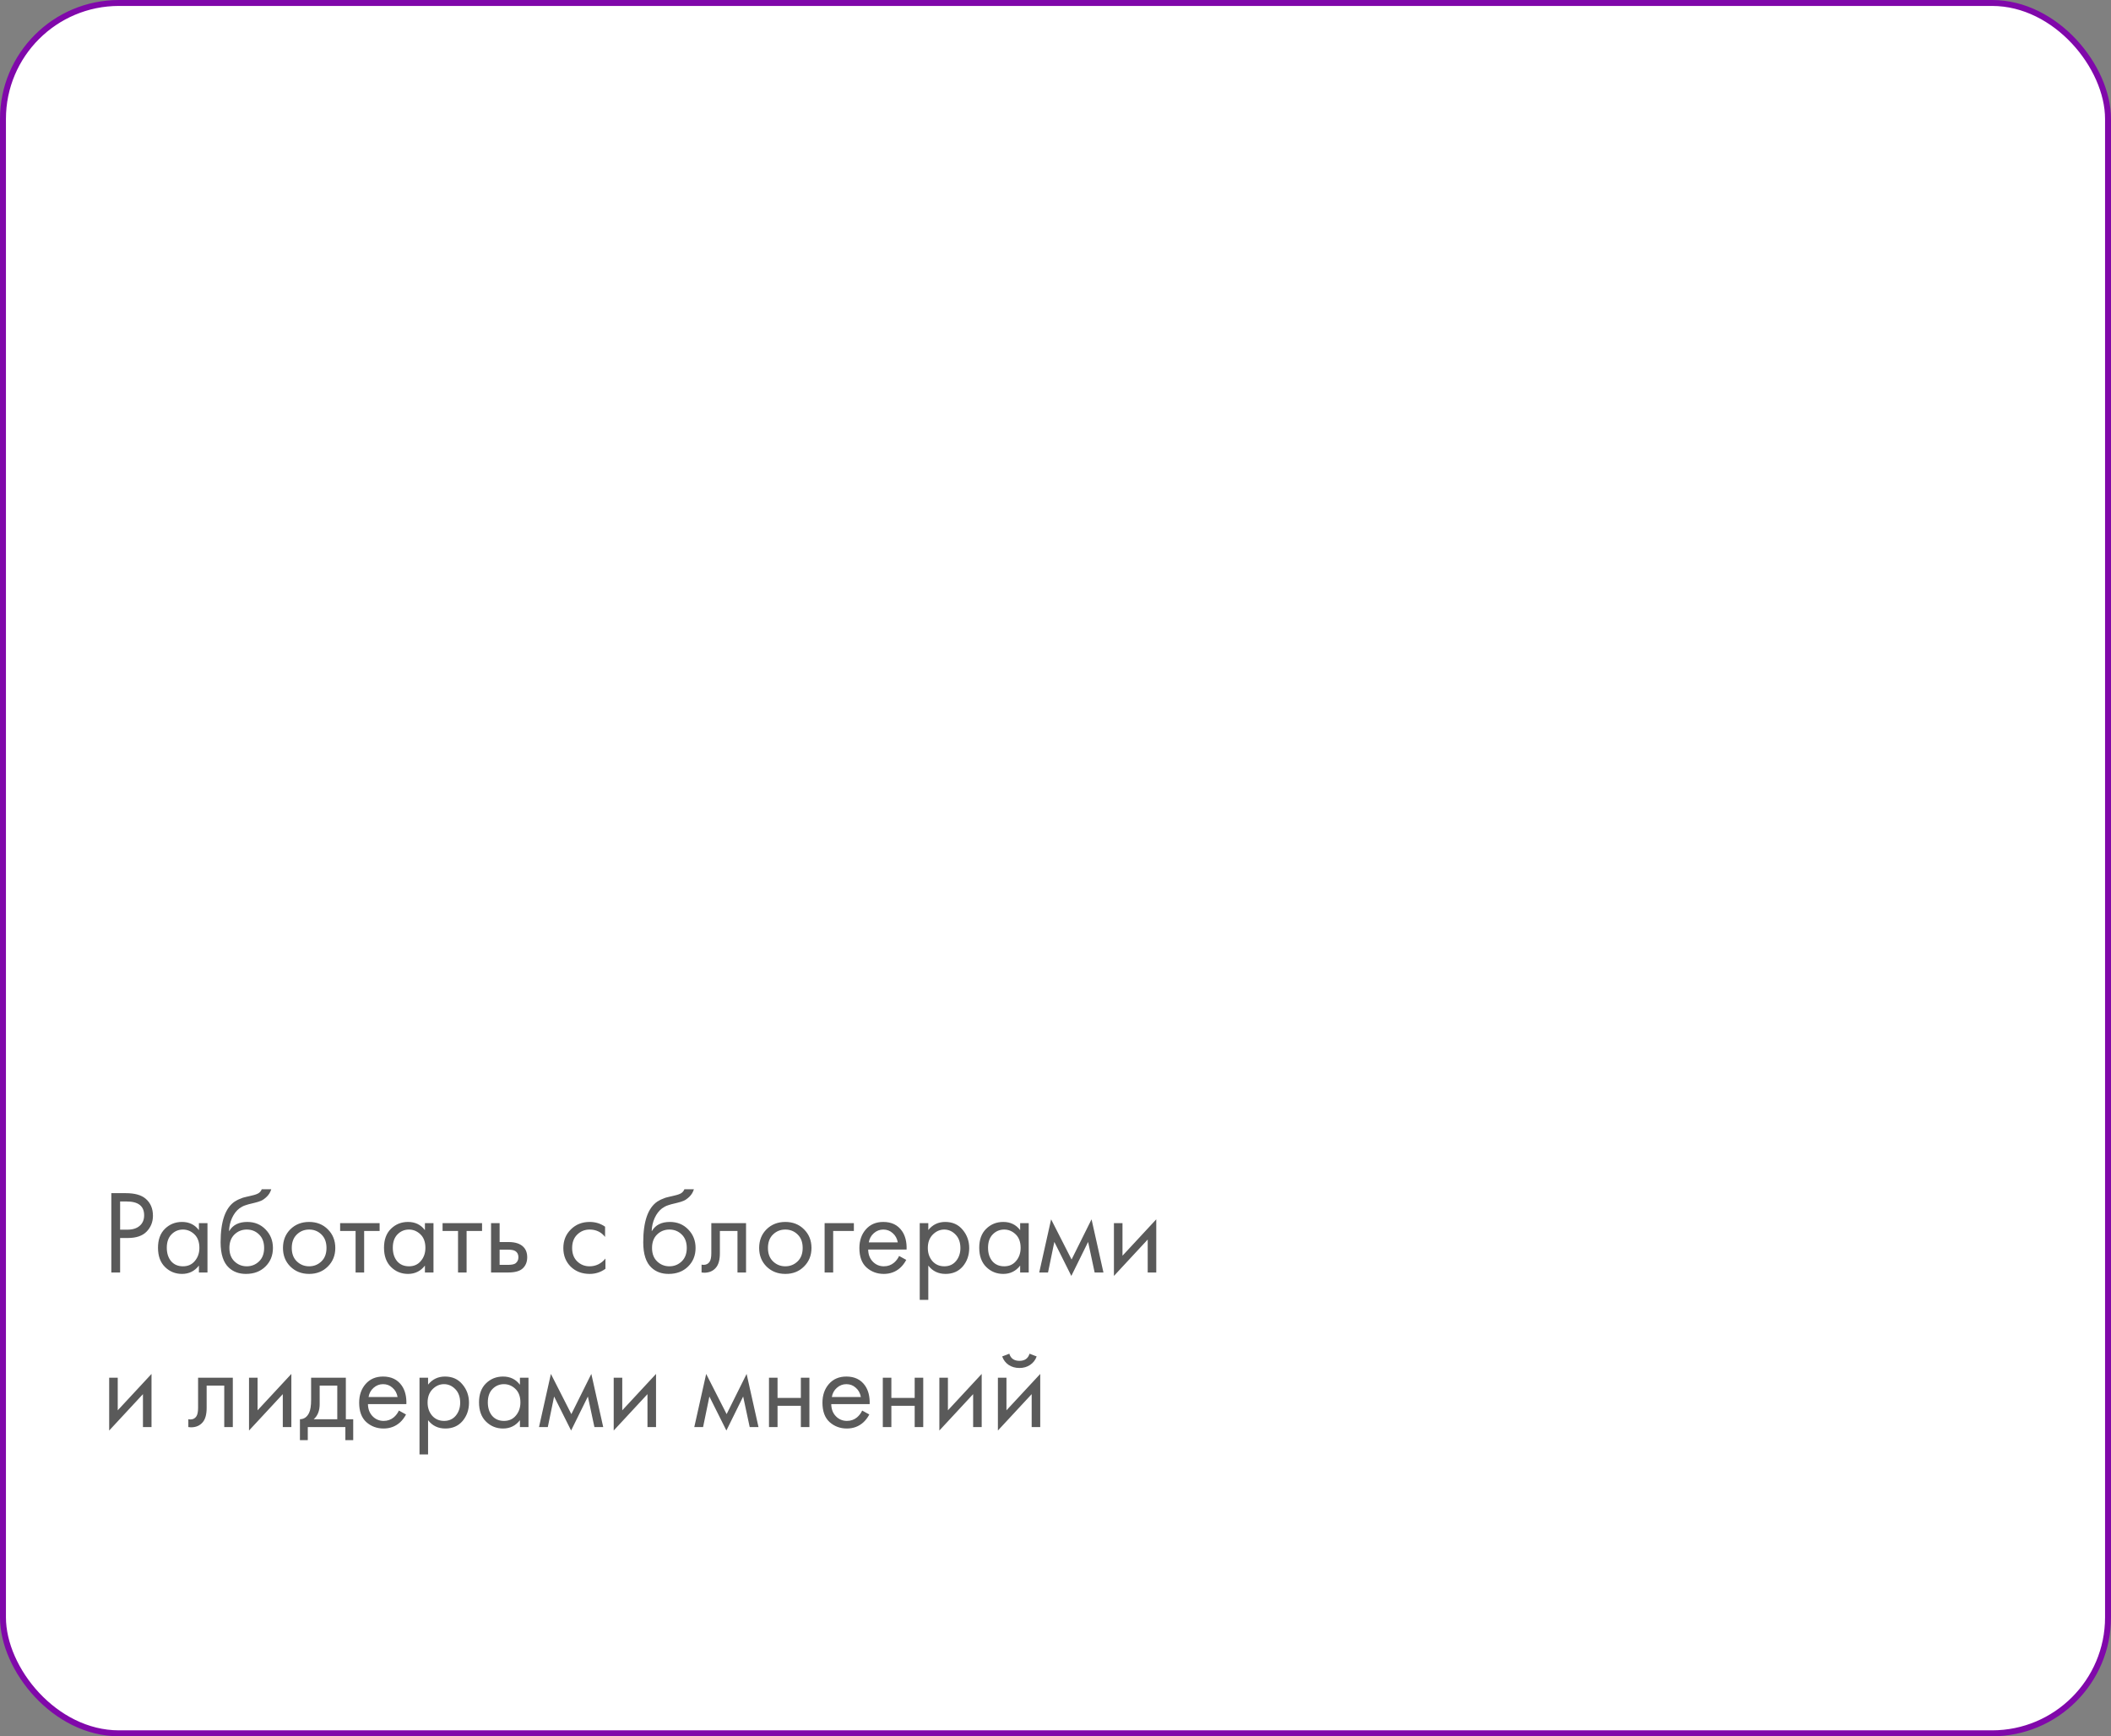 <?xml version="1.0" encoding="UTF-8"?> <svg xmlns="http://www.w3.org/2000/svg" width="355" height="292" viewBox="0 0 355 292" fill="none"><rect x="0" y="0" width="355" height="292" fill="#808080" stroke="none"/> <rect x="0.5" y="0.5" width="354" height="291" rx="19.5" fill="white" stroke="#8008AA"></rect> <path d="M18.72 200.66H21.14C22.66 200.66 23.78 200.973 24.5 201.6C25.313 202.293 25.72 203.247 25.72 204.46C25.72 205.5 25.367 206.387 24.66 207.12C23.967 207.84 22.913 208.2 21.5 208.2H20.2V214H18.72V200.66ZM20.2 202.06V206.8H21.42C22.3 206.8 22.987 206.587 23.48 206.16C23.987 205.733 24.24 205.14 24.24 204.38C24.24 202.833 23.26 202.06 21.3 202.06H20.2ZM33.45 206.88V205.7H34.891V214H33.45V212.84C32.73 213.773 31.784 214.24 30.61 214.24C29.491 214.24 28.537 213.853 27.75 213.08C26.964 212.307 26.57 211.227 26.57 209.84C26.57 208.48 26.957 207.42 27.73 206.66C28.517 205.887 29.477 205.5 30.61 205.5C31.811 205.5 32.757 205.96 33.45 206.88ZM30.77 206.78C30.011 206.78 29.364 207.053 28.831 207.6C28.311 208.133 28.05 208.88 28.05 209.84C28.05 210.76 28.291 211.513 28.77 212.1C29.264 212.673 29.93 212.96 30.77 212.96C31.61 212.96 32.277 212.66 32.77 212.06C33.277 211.46 33.531 210.727 33.531 209.86C33.531 208.873 33.251 208.113 32.691 207.58C32.13 207.047 31.491 206.78 30.77 206.78ZM44.018 200H45.618C45.471 200.493 45.218 200.913 44.858 201.26C44.511 201.593 44.191 201.82 43.898 201.94C43.618 202.06 43.285 202.167 42.898 202.26C42.831 202.273 42.671 202.313 42.418 202.38C42.164 202.433 41.971 202.48 41.838 202.52C41.705 202.56 41.531 202.613 41.318 202.68C41.105 202.747 40.911 202.827 40.738 202.92C40.565 203.013 40.404 203.113 40.258 203.22C39.751 203.607 39.338 204.147 39.018 204.84C38.711 205.52 38.544 206.247 38.518 207.02H38.558C39.158 206.007 40.164 205.5 41.578 205.5C42.818 205.5 43.844 205.92 44.658 206.76C45.484 207.6 45.898 208.64 45.898 209.88C45.898 211.133 45.478 212.173 44.638 213C43.798 213.827 42.705 214.24 41.358 214.24C40.198 214.24 39.245 213.893 38.498 213.2C37.565 212.347 37.098 210.92 37.098 208.92C37.098 205.44 37.885 203.16 39.458 202.08C39.578 202 39.705 201.927 39.838 201.86C39.971 201.78 40.111 201.713 40.258 201.66C40.418 201.593 40.551 201.54 40.658 201.5C40.764 201.447 40.911 201.4 41.098 201.36C41.298 201.307 41.431 201.273 41.498 201.26C41.578 201.233 41.724 201.2 41.938 201.16C42.164 201.107 42.304 201.073 42.358 201.06C42.891 200.94 43.278 200.8 43.518 200.64C43.758 200.467 43.925 200.253 44.018 200ZM43.558 207.6C42.998 207.053 42.311 206.78 41.498 206.78C40.684 206.78 39.991 207.06 39.418 207.62C38.858 208.167 38.578 208.92 38.578 209.88C38.578 210.84 38.864 211.593 39.438 212.14C40.011 212.687 40.698 212.96 41.498 212.96C42.298 212.96 42.984 212.687 43.558 212.14C44.131 211.593 44.418 210.84 44.418 209.88C44.418 208.907 44.131 208.147 43.558 207.6ZM55.126 213C54.299 213.827 53.253 214.24 51.986 214.24C50.719 214.24 49.666 213.827 48.826 213C47.999 212.173 47.586 211.133 47.586 209.88C47.586 208.613 47.999 207.567 48.826 206.74C49.666 205.913 50.719 205.5 51.986 205.5C53.253 205.5 54.299 205.913 55.126 206.74C55.966 207.567 56.386 208.613 56.386 209.88C56.386 211.133 55.966 212.173 55.126 213ZM54.046 207.6C53.486 207.053 52.799 206.78 51.986 206.78C51.173 206.78 50.479 207.06 49.906 207.62C49.346 208.167 49.066 208.92 49.066 209.88C49.066 210.84 49.353 211.593 49.926 212.14C50.499 212.687 51.186 212.96 51.986 212.96C52.786 212.96 53.473 212.687 54.046 212.14C54.619 211.593 54.906 210.84 54.906 209.88C54.906 208.907 54.619 208.147 54.046 207.6ZM63.839 207.02H61.239V214H59.799V207.02H57.199V205.7H63.839V207.02ZM71.458 206.88V205.7H72.898V214H71.458V212.84C70.738 213.773 69.792 214.24 68.618 214.24C67.498 214.24 66.545 213.853 65.758 213.08C64.972 212.307 64.578 211.227 64.578 209.84C64.578 208.48 64.965 207.42 65.738 206.66C66.525 205.887 67.485 205.5 68.618 205.5C69.818 205.5 70.765 205.96 71.458 206.88ZM68.778 206.78C68.018 206.78 67.372 207.053 66.838 207.6C66.318 208.133 66.058 208.88 66.058 209.84C66.058 210.76 66.298 211.513 66.778 212.1C67.272 212.673 67.938 212.96 68.778 212.96C69.618 212.96 70.285 212.66 70.778 212.06C71.285 211.46 71.538 210.727 71.538 209.86C71.538 208.873 71.258 208.113 70.698 207.58C70.138 207.047 69.498 206.78 68.778 206.78ZM81.066 207.02H78.466V214H77.026V207.02H74.426V205.7H81.066V207.02ZM82.579 214V205.7H84.019V208.88H85.499C86.645 208.88 87.485 209.153 88.019 209.7C88.445 210.127 88.659 210.707 88.659 211.44C88.659 212.213 88.412 212.833 87.919 213.3C87.425 213.767 86.612 214 85.479 214H82.579ZM84.019 212.72H85.359C85.959 212.72 86.385 212.647 86.639 212.5C86.999 212.26 87.179 211.907 87.179 211.44C87.179 210.96 87.005 210.613 86.659 210.4C86.419 210.24 85.992 210.16 85.379 210.16H84.019V212.72ZM101.755 206.3V208.02C101.101 207.193 100.235 206.78 99.154 206.78C98.341 206.78 97.648 207.06 97.075 207.62C96.501 208.167 96.215 208.92 96.215 209.88C96.215 210.84 96.501 211.593 97.075 212.14C97.648 212.687 98.335 212.96 99.135 212.96C100.201 212.96 101.095 212.527 101.815 211.66V213.38C101.028 213.953 100.148 214.24 99.174 214.24C97.881 214.24 96.814 213.833 95.975 213.02C95.148 212.193 94.734 211.153 94.734 209.9C94.734 208.633 95.154 207.587 95.995 206.76C96.835 205.92 97.894 205.5 99.174 205.5C100.135 205.5 100.995 205.767 101.755 206.3ZM115.092 200H116.692C116.545 200.493 116.292 200.913 115.932 201.26C115.585 201.593 115.265 201.82 114.972 201.94C114.692 202.06 114.359 202.167 113.972 202.26C113.905 202.273 113.745 202.313 113.492 202.38C113.239 202.433 113.045 202.48 112.912 202.52C112.779 202.56 112.605 202.613 112.392 202.68C112.179 202.747 111.985 202.827 111.812 202.92C111.639 203.013 111.479 203.113 111.332 203.22C110.825 203.607 110.412 204.147 110.092 204.84C109.785 205.52 109.619 206.247 109.592 207.02H109.632C110.232 206.007 111.239 205.5 112.652 205.5C113.892 205.5 114.919 205.92 115.732 206.76C116.559 207.6 116.972 208.64 116.972 209.88C116.972 211.133 116.552 212.173 115.712 213C114.872 213.827 113.779 214.24 112.432 214.24C111.272 214.24 110.319 213.893 109.572 213.2C108.639 212.347 108.172 210.92 108.172 208.92C108.172 205.44 108.959 203.16 110.532 202.08C110.652 202 110.779 201.927 110.912 201.86C111.045 201.78 111.185 201.713 111.332 201.66C111.492 201.593 111.625 201.54 111.732 201.5C111.839 201.447 111.985 201.4 112.172 201.36C112.372 201.307 112.505 201.273 112.572 201.26C112.652 201.233 112.799 201.2 113.012 201.16C113.239 201.107 113.379 201.073 113.432 201.06C113.965 200.94 114.352 200.8 114.592 200.64C114.832 200.467 114.999 200.253 115.092 200ZM114.632 207.6C114.072 207.053 113.385 206.78 112.572 206.78C111.759 206.78 111.065 207.06 110.492 207.62C109.932 208.167 109.652 208.92 109.652 209.88C109.652 210.84 109.939 211.593 110.512 212.14C111.085 212.687 111.772 212.96 112.572 212.96C113.372 212.96 114.059 212.687 114.632 212.14C115.205 211.593 115.492 210.84 115.492 209.88C115.492 208.907 115.205 208.147 114.632 207.6ZM125.46 205.7V214H124.02V207.02H121.06V210.76C121.06 211.84 120.847 212.64 120.42 213.16C119.94 213.747 119.274 214.04 118.42 214.04C118.314 214.04 118.167 214.027 117.98 214V212.68C118.114 212.707 118.22 212.72 118.3 212.72C118.767 212.72 119.114 212.54 119.34 212.18C119.527 211.887 119.62 211.413 119.62 210.76V205.7H125.46ZM135.204 213C134.378 213.827 133.331 214.24 132.064 214.24C130.798 214.24 129.744 213.827 128.904 213C128.078 212.173 127.664 211.133 127.664 209.88C127.664 208.613 128.078 207.567 128.904 206.74C129.744 205.913 130.798 205.5 132.064 205.5C133.331 205.5 134.378 205.913 135.204 206.74C136.044 207.567 136.464 208.613 136.464 209.88C136.464 211.133 136.044 212.173 135.204 213ZM134.124 207.6C133.564 207.053 132.878 206.78 132.064 206.78C131.251 206.78 130.558 207.06 129.984 207.62C129.424 208.167 129.144 208.92 129.144 209.88C129.144 210.84 129.431 211.593 130.004 212.14C130.578 212.687 131.264 212.96 132.064 212.96C132.864 212.96 133.551 212.687 134.124 212.14C134.698 211.593 134.984 210.84 134.984 209.88C134.984 208.907 134.698 208.147 134.124 207.6ZM138.673 214V205.7H143.593V207.02H140.113V214H138.673ZM151.2 211.22L152.4 211.88C152.12 212.413 151.78 212.86 151.38 213.22C150.62 213.9 149.7 214.24 148.62 214.24C147.5 214.24 146.533 213.88 145.72 213.16C144.92 212.427 144.52 211.34 144.52 209.9C144.52 208.633 144.88 207.587 145.6 206.76C146.333 205.92 147.313 205.5 148.54 205.5C149.926 205.5 150.973 206.007 151.68 207.02C152.24 207.82 152.5 208.86 152.46 210.14H146C146.013 210.98 146.273 211.66 146.78 212.18C147.286 212.7 147.906 212.96 148.64 212.96C149.293 212.96 149.86 212.76 150.34 212.36C150.713 212.04 151 211.66 151.2 211.22ZM146.1 208.94H150.98C150.86 208.287 150.573 207.767 150.12 207.38C149.68 206.98 149.153 206.78 148.54 206.78C147.94 206.78 147.406 206.987 146.94 207.4C146.486 207.8 146.206 208.313 146.1 208.94ZM156.109 212.84V218.6H154.669V205.7H156.109V206.86C156.842 205.953 157.789 205.5 158.949 205.5C160.189 205.5 161.169 205.94 161.889 206.82C162.622 207.687 162.989 208.713 162.989 209.9C162.989 211.1 162.629 212.127 161.909 212.98C161.189 213.82 160.222 214.24 159.009 214.24C157.795 214.24 156.829 213.773 156.109 212.84ZM158.809 212.96C159.622 212.96 160.275 212.667 160.769 212.08C161.262 211.48 161.509 210.753 161.509 209.9C161.509 208.94 161.235 208.18 160.689 207.62C160.142 207.06 159.509 206.78 158.789 206.78C158.069 206.78 157.429 207.06 156.869 207.62C156.309 208.18 156.029 208.933 156.029 209.88C156.029 210.747 156.282 211.48 156.789 212.08C157.309 212.667 157.982 212.96 158.809 212.96ZM171.556 206.88V205.7H172.996V214H171.556V212.84C170.836 213.773 169.889 214.24 168.716 214.24C167.596 214.24 166.643 213.853 165.856 213.08C165.069 212.307 164.676 211.227 164.676 209.84C164.676 208.48 165.063 207.42 165.836 206.66C166.623 205.887 167.583 205.5 168.716 205.5C169.916 205.5 170.863 205.96 171.556 206.88ZM168.876 206.78C168.116 206.78 167.469 207.053 166.936 207.6C166.416 208.133 166.156 208.88 166.156 209.84C166.156 210.76 166.396 211.513 166.876 212.1C167.369 212.673 168.036 212.96 168.876 212.96C169.716 212.96 170.383 212.66 170.876 212.06C171.383 211.46 171.636 210.727 171.636 209.86C171.636 208.873 171.356 208.113 170.796 207.58C170.236 207.047 169.596 206.78 168.876 206.78ZM174.763 214L176.763 205.06L180.203 211.82L183.563 205.06L185.563 214H184.083L182.983 208.86L180.163 214.58L177.303 208.86L176.243 214H174.763ZM187.325 205.7H188.765V211.18L194.445 205.06V214H193.005V208.46L187.325 214.58V205.7ZM18.36 231.7H19.8V237.18L25.48 231.06V240H24.04V234.46L18.36 240.58V231.7ZM39.152 231.7V240H37.712V233.02H34.752V236.76C34.752 237.84 34.538 238.64 34.112 239.16C33.632 239.747 32.965 240.04 32.112 240.04C32.005 240.04 31.858 240.027 31.672 240V238.68C31.805 238.707 31.912 238.72 31.992 238.72C32.458 238.72 32.805 238.54 33.032 238.18C33.218 237.887 33.312 237.413 33.312 236.76V231.7H39.152ZM41.876 231.7H43.316V237.18L48.996 231.06V240H47.556V234.46L41.876 240.58V231.7ZM52.319 231.7H58.159V238.68H59.399V242.2H58.079V240H51.759V242.2H50.439V238.68C51.133 238.667 51.646 238.307 51.979 237.6C52.206 237.133 52.319 236.4 52.319 235.4V231.7ZM56.719 238.68V233.02H53.759V236.14C53.759 237.247 53.426 238.093 52.759 238.68H56.719ZM67.079 237.22L68.279 237.88C67.999 238.413 67.659 238.86 67.259 239.22C66.499 239.9 65.579 240.24 64.499 240.24C63.379 240.24 62.412 239.88 61.599 239.16C60.799 238.427 60.399 237.34 60.399 235.9C60.399 234.633 60.759 233.587 61.479 232.76C62.212 231.92 63.192 231.5 64.419 231.5C65.805 231.5 66.852 232.007 67.559 233.02C68.119 233.82 68.379 234.86 68.339 236.14H61.879C61.892 236.98 62.152 237.66 62.659 238.18C63.165 238.7 63.785 238.96 64.519 238.96C65.172 238.96 65.739 238.76 66.219 238.36C66.592 238.04 66.879 237.66 67.079 237.22ZM61.979 234.94H66.859C66.739 234.287 66.452 233.767 65.999 233.38C65.559 232.98 65.032 232.78 64.419 232.78C63.819 232.78 63.285 232.987 62.819 233.4C62.365 233.8 62.085 234.313 61.979 234.94ZM71.987 238.84V244.6H70.547V231.7H71.987V232.86C72.721 231.953 73.668 231.5 74.828 231.5C76.067 231.5 77.047 231.94 77.767 232.82C78.501 233.687 78.868 234.713 78.868 235.9C78.868 237.1 78.507 238.127 77.787 238.98C77.067 239.82 76.101 240.24 74.888 240.24C73.674 240.24 72.707 239.773 71.987 238.84ZM74.688 238.96C75.501 238.96 76.154 238.667 76.647 238.08C77.141 237.48 77.388 236.753 77.388 235.9C77.388 234.94 77.114 234.18 76.567 233.62C76.021 233.06 75.388 232.78 74.668 232.78C73.948 232.78 73.308 233.06 72.748 233.62C72.188 234.18 71.907 234.933 71.907 235.88C71.907 236.747 72.161 237.48 72.668 238.08C73.188 238.667 73.861 238.96 74.688 238.96ZM87.435 232.88V231.7H88.875V240H87.435V238.84C86.715 239.773 85.768 240.24 84.595 240.24C83.475 240.24 82.522 239.853 81.735 239.08C80.948 238.307 80.555 237.227 80.555 235.84C80.555 234.48 80.942 233.42 81.715 232.66C82.501 231.887 83.462 231.5 84.595 231.5C85.795 231.5 86.742 231.96 87.435 232.88ZM84.755 232.78C83.995 232.78 83.348 233.053 82.815 233.6C82.295 234.133 82.035 234.88 82.035 235.84C82.035 236.76 82.275 237.513 82.755 238.1C83.248 238.673 83.915 238.96 84.755 238.96C85.595 238.96 86.261 238.66 86.755 238.06C87.261 237.46 87.515 236.727 87.515 235.86C87.515 234.873 87.235 234.113 86.675 233.58C86.115 233.047 85.475 232.78 84.755 232.78ZM90.642 240L92.642 231.06L96.082 237.82L99.442 231.06L101.442 240H99.962L98.862 234.86L96.042 240.58L93.182 234.86L92.122 240H90.642ZM103.204 231.7H104.644V237.18L110.324 231.06V240H108.884V234.46L103.204 240.58V231.7ZM116.755 240L118.755 231.06L122.195 237.82L125.555 231.06L127.555 240H126.075L124.975 234.86L122.155 240.58L119.295 234.86L118.235 240H116.755ZM129.317 240V231.7H130.757V235.1H134.677V231.7H136.117V240H134.677V236.42H130.757V240H129.317ZM144.989 237.22L146.189 237.88C145.909 238.413 145.569 238.86 145.169 239.22C144.409 239.9 143.489 240.24 142.409 240.24C141.289 240.24 140.322 239.88 139.509 239.16C138.709 238.427 138.309 237.34 138.309 235.9C138.309 234.633 138.669 233.587 139.389 232.76C140.122 231.92 141.102 231.5 142.329 231.5C143.715 231.5 144.762 232.007 145.469 233.02C146.029 233.82 146.289 234.86 146.249 236.14H139.789C139.802 236.98 140.062 237.66 140.569 238.18C141.075 238.7 141.695 238.96 142.429 238.96C143.082 238.96 143.649 238.76 144.129 238.36C144.502 238.04 144.789 237.66 144.989 237.22ZM139.889 234.94H144.769C144.649 234.287 144.362 233.767 143.909 233.38C143.469 232.98 142.942 232.78 142.329 232.78C141.729 232.78 141.195 232.987 140.729 233.4C140.275 233.8 139.995 234.313 139.889 234.94ZM148.458 240V231.7H149.898V235.1H153.818V231.7H155.258V240H153.818V236.42H149.898V240H148.458ZM157.969 231.7H159.409V237.18L165.089 231.06V240H163.649V234.46L157.969 240.58V231.7ZM167.813 231.7H169.253V237.18L174.933 231.06V240H173.493V234.46L167.813 240.58V231.7ZM168.533 228.12L169.733 227.66C169.973 228.46 170.54 228.86 171.433 228.86C172.326 228.86 172.893 228.46 173.133 227.66L174.333 228.12C174.12 228.72 173.753 229.193 173.233 229.54C172.726 229.887 172.126 230.06 171.433 230.06C170.74 230.06 170.133 229.887 169.613 229.54C169.106 229.193 168.746 228.72 168.533 228.12Z" fill="#5A5A5A"></path> </svg> 